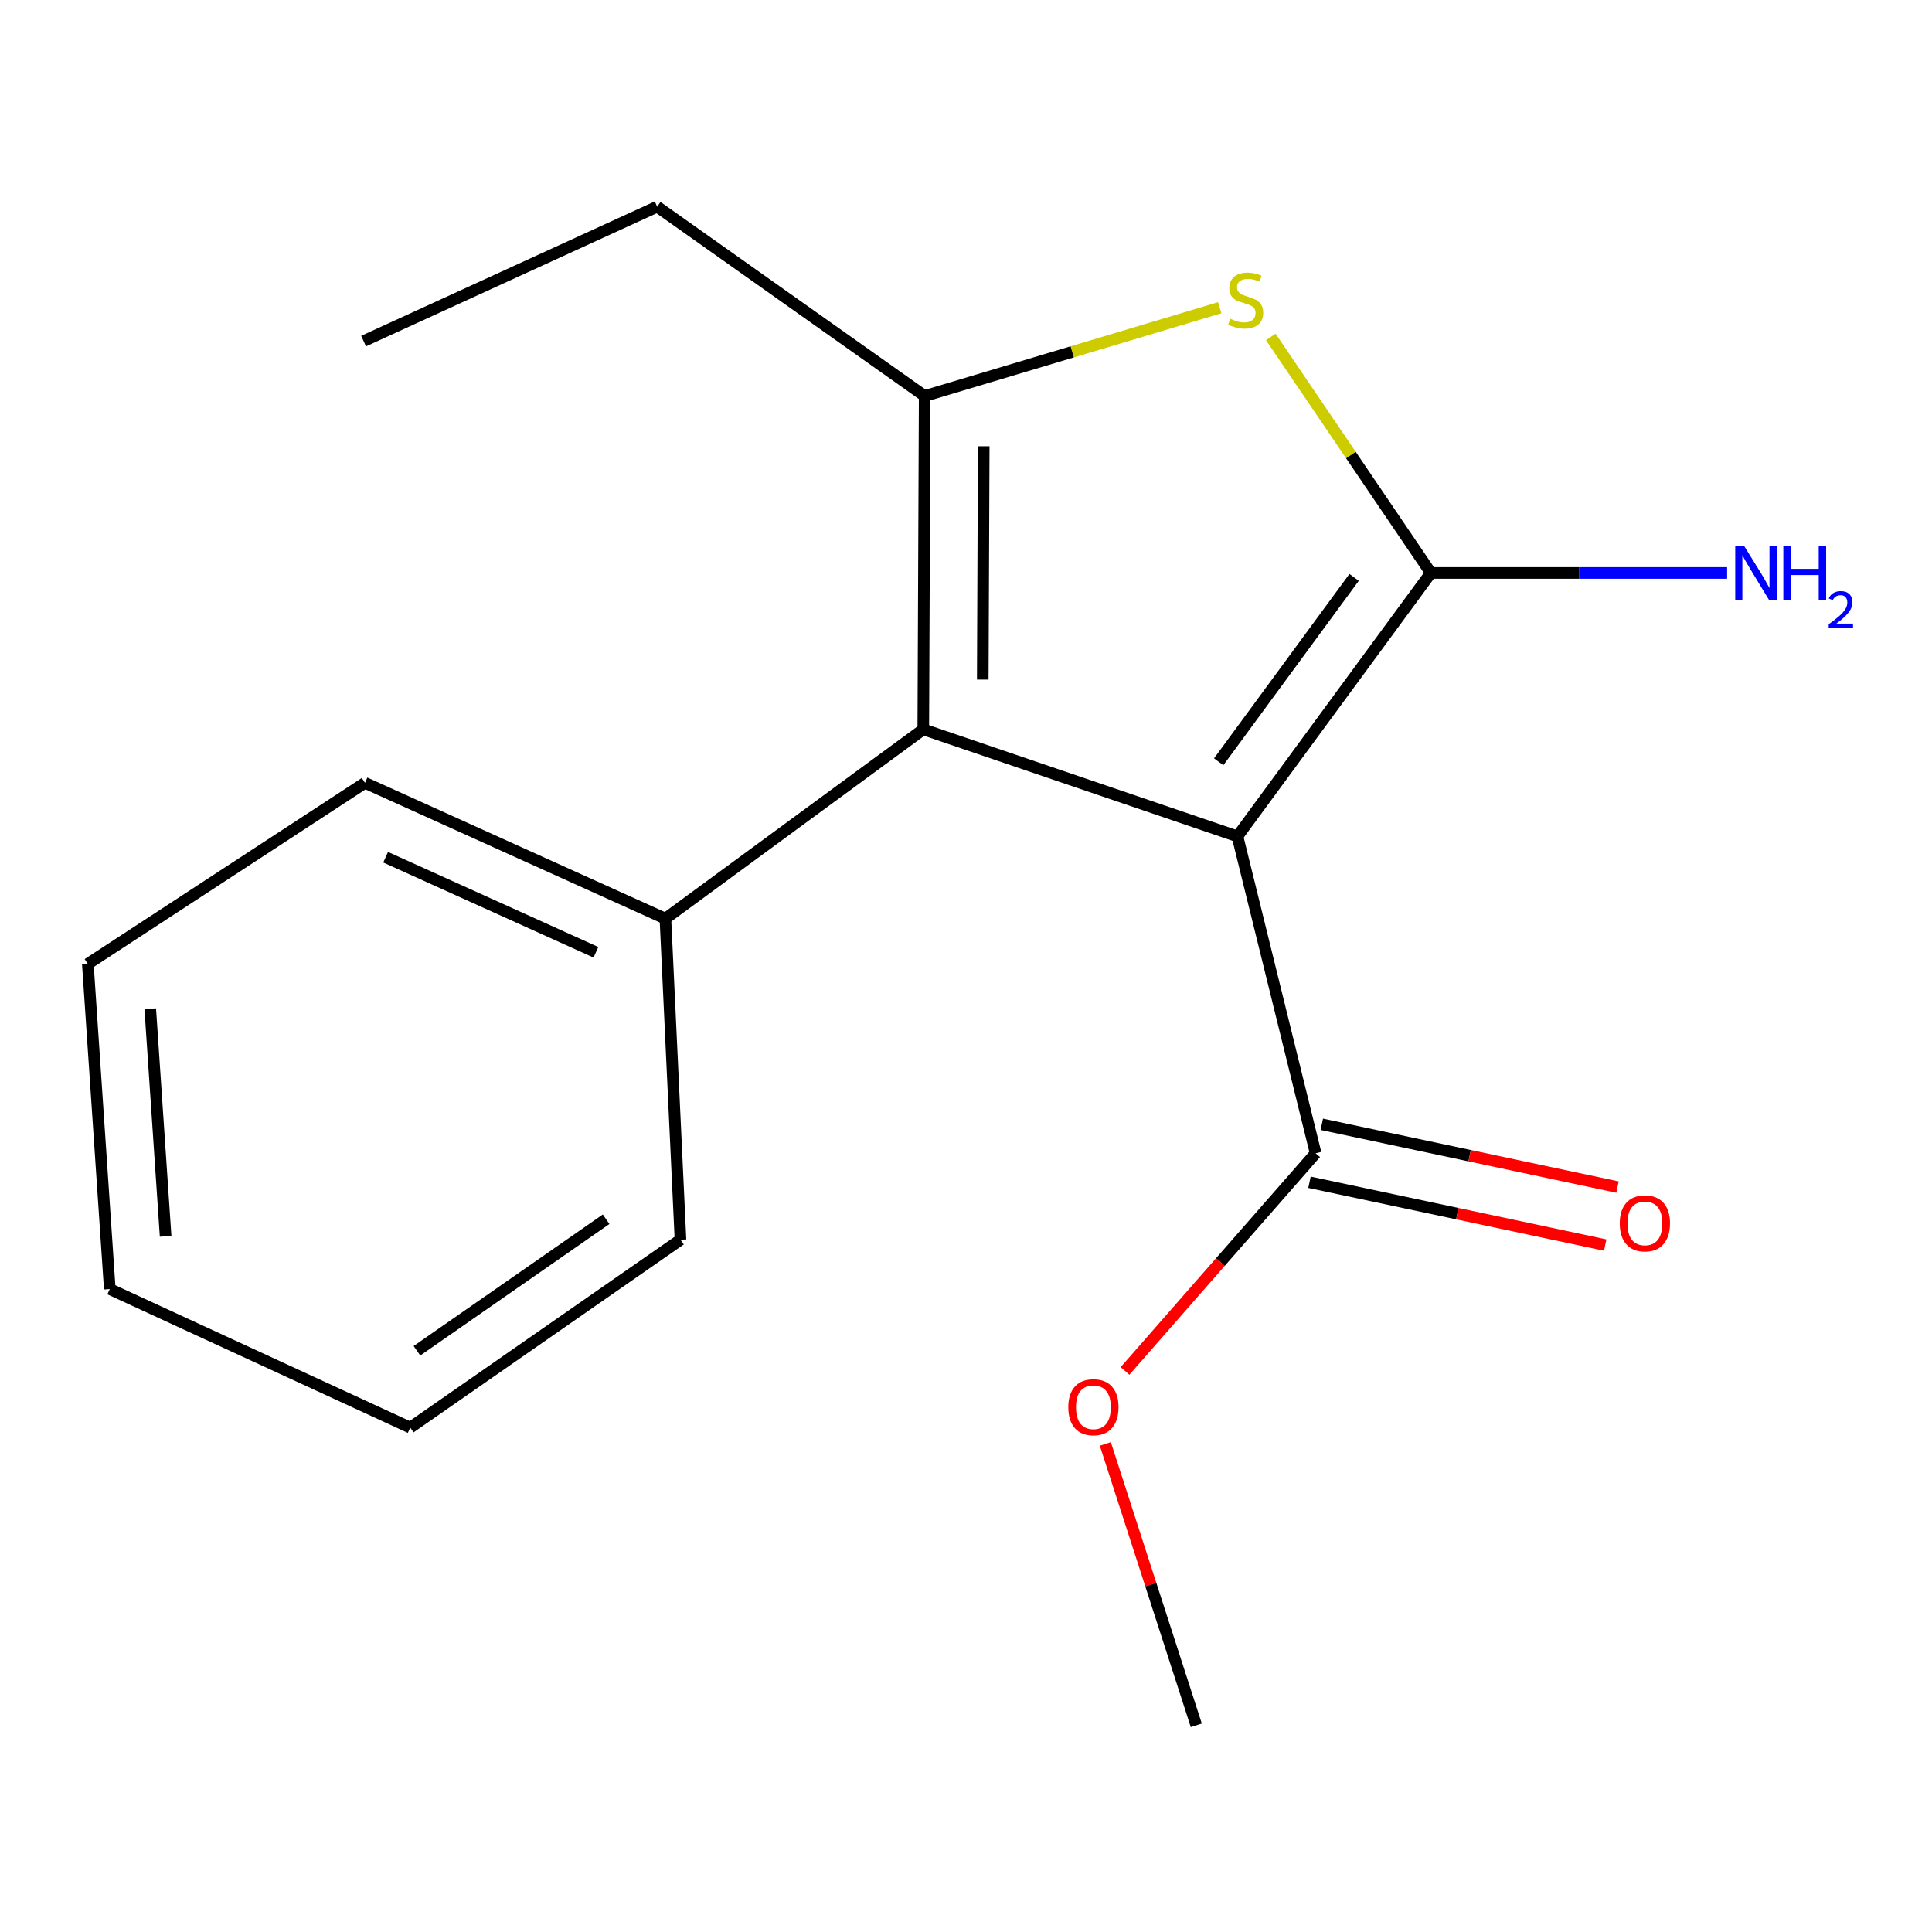 <?xml version='1.0' encoding='iso-8859-1'?>
<svg version='1.1' baseProfile='full'
              xmlns='http://www.w3.org/2000/svg'
                      xmlns:rdkit='http://www.rdkit.org/xml'
                      xmlns:xlink='http://www.w3.org/1999/xlink'
                  xml:space='preserve'
width='1000px' height='1000px' viewBox='0 0 1000 1000'>
<!-- END OF HEADER -->
<rect style='opacity:1.0;fill:#FFFFFF;stroke:none' width='1000' height='1000' x='0' y='0'> </rect>
<path class='bond-0' d='M 640.503,432.908 L 740.62,296.561' style='fill:none;fill-rule:evenodd;stroke:#000000;stroke-width:6px;stroke-linecap:butt;stroke-linejoin:miter;stroke-opacity:1' />
<path class='bond-0' d='M 630.795,394.301 L 700.878,298.858' style='fill:none;fill-rule:evenodd;stroke:#000000;stroke-width:6px;stroke-linecap:butt;stroke-linejoin:miter;stroke-opacity:1' />
<path class='bond-1' d='M 640.503,432.908 L 477.894,377.507' style='fill:none;fill-rule:evenodd;stroke:#000000;stroke-width:6px;stroke-linecap:butt;stroke-linejoin:miter;stroke-opacity:1' />
<path class='bond-4' d='M 640.503,432.908 L 680.976,596.931' style='fill:none;fill-rule:evenodd;stroke:#000000;stroke-width:6px;stroke-linecap:butt;stroke-linejoin:miter;stroke-opacity:1' />
<path class='bond-2' d='M 740.62,296.561 L 699.186,235.482' style='fill:none;fill-rule:evenodd;stroke:#000000;stroke-width:6px;stroke-linecap:butt;stroke-linejoin:miter;stroke-opacity:1' />
<path class='bond-2' d='M 699.186,235.482 L 657.753,174.403' style='fill:none;fill-rule:evenodd;stroke:#CCCC00;stroke-width:6px;stroke-linecap:butt;stroke-linejoin:miter;stroke-opacity:1' />
<path class='bond-6' d='M 740.62,296.561 L 817.288,296.561' style='fill:none;fill-rule:evenodd;stroke:#000000;stroke-width:6px;stroke-linecap:butt;stroke-linejoin:miter;stroke-opacity:1' />
<path class='bond-6' d='M 817.288,296.561 L 893.956,296.561' style='fill:none;fill-rule:evenodd;stroke:#0000FF;stroke-width:6px;stroke-linecap:butt;stroke-linejoin:miter;stroke-opacity:1' />
<path class='bond-3' d='M 477.894,377.507 L 478.61,204.981' style='fill:none;fill-rule:evenodd;stroke:#000000;stroke-width:6px;stroke-linecap:butt;stroke-linejoin:miter;stroke-opacity:1' />
<path class='bond-3' d='M 508.676,351.756 L 509.177,230.987' style='fill:none;fill-rule:evenodd;stroke:#000000;stroke-width:6px;stroke-linecap:butt;stroke-linejoin:miter;stroke-opacity:1' />
<path class='bond-5' d='M 477.894,377.507 L 344.41,475.495' style='fill:none;fill-rule:evenodd;stroke:#000000;stroke-width:6px;stroke-linecap:butt;stroke-linejoin:miter;stroke-opacity:1' />
<path class='bond-17' d='M 631.347,159.27 L 554.979,182.125' style='fill:none;fill-rule:evenodd;stroke:#CCCC00;stroke-width:6px;stroke-linecap:butt;stroke-linejoin:miter;stroke-opacity:1' />
<path class='bond-17' d='M 554.979,182.125 L 478.61,204.981' style='fill:none;fill-rule:evenodd;stroke:#000000;stroke-width:6px;stroke-linecap:butt;stroke-linejoin:miter;stroke-opacity:1' />
<path class='bond-9' d='M 478.61,204.981 L 340.15,106.977' style='fill:none;fill-rule:evenodd;stroke:#000000;stroke-width:6px;stroke-linecap:butt;stroke-linejoin:miter;stroke-opacity:1' />
<path class='bond-7' d='M 677.789,611.933 L 754.318,628.188' style='fill:none;fill-rule:evenodd;stroke:#000000;stroke-width:6px;stroke-linecap:butt;stroke-linejoin:miter;stroke-opacity:1' />
<path class='bond-7' d='M 754.318,628.188 L 830.847,644.443' style='fill:none;fill-rule:evenodd;stroke:#FF0000;stroke-width:6px;stroke-linecap:butt;stroke-linejoin:miter;stroke-opacity:1' />
<path class='bond-7' d='M 684.162,581.928 L 760.691,598.183' style='fill:none;fill-rule:evenodd;stroke:#000000;stroke-width:6px;stroke-linecap:butt;stroke-linejoin:miter;stroke-opacity:1' />
<path class='bond-7' d='M 760.691,598.183 L 837.22,614.438' style='fill:none;fill-rule:evenodd;stroke:#FF0000;stroke-width:6px;stroke-linecap:butt;stroke-linejoin:miter;stroke-opacity:1' />
<path class='bond-8' d='M 680.976,596.931 L 631.643,653.266' style='fill:none;fill-rule:evenodd;stroke:#000000;stroke-width:6px;stroke-linecap:butt;stroke-linejoin:miter;stroke-opacity:1' />
<path class='bond-8' d='M 631.643,653.266 L 582.31,709.6' style='fill:none;fill-rule:evenodd;stroke:#FF0000;stroke-width:6px;stroke-linecap:butt;stroke-linejoin:miter;stroke-opacity:1' />
<path class='bond-10' d='M 344.41,475.495 L 188.908,405.199' style='fill:none;fill-rule:evenodd;stroke:#000000;stroke-width:6px;stroke-linecap:butt;stroke-linejoin:miter;stroke-opacity:1' />
<path class='bond-10' d='M 308.449,492.901 L 199.598,443.695' style='fill:none;fill-rule:evenodd;stroke:#000000;stroke-width:6px;stroke-linecap:butt;stroke-linejoin:miter;stroke-opacity:1' />
<path class='bond-11' d='M 344.41,475.495 L 352.215,641.664' style='fill:none;fill-rule:evenodd;stroke:#000000;stroke-width:6px;stroke-linecap:butt;stroke-linejoin:miter;stroke-opacity:1' />
<path class='bond-12' d='M 572.117,747.374 L 595.659,820.198' style='fill:none;fill-rule:evenodd;stroke:#FF0000;stroke-width:6px;stroke-linecap:butt;stroke-linejoin:miter;stroke-opacity:1' />
<path class='bond-12' d='M 595.659,820.198 L 619.201,893.023' style='fill:none;fill-rule:evenodd;stroke:#000000;stroke-width:6px;stroke-linecap:butt;stroke-linejoin:miter;stroke-opacity:1' />
<path class='bond-13' d='M 340.15,106.977 L 188.192,176.556' style='fill:none;fill-rule:evenodd;stroke:#000000;stroke-width:6px;stroke-linecap:butt;stroke-linejoin:miter;stroke-opacity:1' />
<path class='bond-15' d='M 188.908,405.199 L 45.455,498.926' style='fill:none;fill-rule:evenodd;stroke:#000000;stroke-width:6px;stroke-linecap:butt;stroke-linejoin:miter;stroke-opacity:1' />
<path class='bond-14' d='M 352.215,641.664 L 212.34,738.936' style='fill:none;fill-rule:evenodd;stroke:#000000;stroke-width:6px;stroke-linecap:butt;stroke-linejoin:miter;stroke-opacity:1' />
<path class='bond-14' d='M 313.721,631.072 L 215.808,699.162' style='fill:none;fill-rule:evenodd;stroke:#000000;stroke-width:6px;stroke-linecap:butt;stroke-linejoin:miter;stroke-opacity:1' />
<path class='bond-16' d='M 212.34,738.936 L 56.821,667.226' style='fill:none;fill-rule:evenodd;stroke:#000000;stroke-width:6px;stroke-linecap:butt;stroke-linejoin:miter;stroke-opacity:1' />
<path class='bond-18' d='M 45.455,498.926 L 56.821,667.226' style='fill:none;fill-rule:evenodd;stroke:#000000;stroke-width:6px;stroke-linecap:butt;stroke-linejoin:miter;stroke-opacity:1' />
<path class='bond-18' d='M 77.764,522.104 L 85.721,639.914' style='fill:none;fill-rule:evenodd;stroke:#000000;stroke-width:6px;stroke-linecap:butt;stroke-linejoin:miter;stroke-opacity:1' />
<path  class='atom-3' d='M 636.763 164.975
Q 637.083 165.095, 638.403 165.655
Q 639.723 166.215, 641.163 166.575
Q 642.643 166.895, 644.083 166.895
Q 646.763 166.895, 648.323 165.615
Q 649.883 164.295, 649.883 162.015
Q 649.883 160.455, 649.083 159.495
Q 648.323 158.535, 647.123 158.015
Q 645.923 157.495, 643.923 156.895
Q 641.403 156.135, 639.883 155.415
Q 638.403 154.695, 637.323 153.175
Q 636.283 151.655, 636.283 149.095
Q 636.283 145.535, 638.683 143.335
Q 641.123 141.135, 645.923 141.135
Q 649.203 141.135, 652.923 142.695
L 652.003 145.775
Q 648.603 144.375, 646.043 144.375
Q 643.283 144.375, 641.763 145.535
Q 640.243 146.655, 640.283 148.615
Q 640.283 150.135, 641.043 151.055
Q 641.843 151.975, 642.963 152.495
Q 644.123 153.015, 646.043 153.615
Q 648.603 154.415, 650.123 155.215
Q 651.643 156.015, 652.723 157.655
Q 653.843 159.255, 653.843 162.015
Q 653.843 165.935, 651.203 168.055
Q 648.603 170.135, 644.243 170.135
Q 641.723 170.135, 639.803 169.575
Q 637.923 169.055, 635.683 168.135
L 636.763 164.975
' fill='#CCCC00'/>
<path  class='atom-7' d='M 902.643 282.401
L 911.923 297.401
Q 912.843 298.881, 914.323 301.561
Q 915.803 304.241, 915.883 304.401
L 915.883 282.401
L 919.643 282.401
L 919.643 310.721
L 915.763 310.721
L 905.803 294.321
Q 904.643 292.401, 903.403 290.201
Q 902.203 288.001, 901.843 287.321
L 901.843 310.721
L 898.163 310.721
L 898.163 282.401
L 902.643 282.401
' fill='#0000FF'/>
<path  class='atom-7' d='M 923.043 282.401
L 926.883 282.401
L 926.883 294.441
L 941.363 294.441
L 941.363 282.401
L 945.203 282.401
L 945.203 310.721
L 941.363 310.721
L 941.363 297.641
L 926.883 297.641
L 926.883 310.721
L 923.043 310.721
L 923.043 282.401
' fill='#0000FF'/>
<path  class='atom-7' d='M 946.576 309.727
Q 947.262 307.959, 948.899 306.982
Q 950.536 305.979, 952.806 305.979
Q 955.631 305.979, 957.215 307.51
Q 958.799 309.041, 958.799 311.76
Q 958.799 314.532, 956.74 317.119
Q 954.707 319.707, 950.483 322.769
L 959.116 322.769
L 959.116 324.881
L 946.523 324.881
L 946.523 323.112
Q 950.008 320.631, 952.067 318.783
Q 954.153 316.935, 955.156 315.271
Q 956.159 313.608, 956.159 311.892
Q 956.159 310.097, 955.261 309.094
Q 954.364 308.091, 952.806 308.091
Q 951.301 308.091, 950.298 308.698
Q 949.295 309.305, 948.582 310.651
L 946.576 309.727
' fill='#0000FF'/>
<path  class='atom-8' d='M 838.389 633.207
Q 838.389 626.407, 841.749 622.607
Q 845.109 618.807, 851.389 618.807
Q 857.669 618.807, 861.029 622.607
Q 864.389 626.407, 864.389 633.207
Q 864.389 640.087, 860.989 644.007
Q 857.589 647.887, 851.389 647.887
Q 845.149 647.887, 841.749 644.007
Q 838.389 640.127, 838.389 633.207
M 851.389 644.687
Q 855.709 644.687, 858.029 641.807
Q 860.389 638.887, 860.389 633.207
Q 860.389 627.647, 858.029 624.847
Q 855.709 622.007, 851.389 622.007
Q 847.069 622.007, 844.709 624.807
Q 842.389 627.607, 842.389 633.207
Q 842.389 638.927, 844.709 641.807
Q 847.069 644.687, 851.389 644.687
' fill='#FF0000'/>
<path  class='atom-9' d='M 552.947 728.365
Q 552.947 721.565, 556.307 717.765
Q 559.667 713.965, 565.947 713.965
Q 572.227 713.965, 575.587 717.765
Q 578.947 721.565, 578.947 728.365
Q 578.947 735.245, 575.547 739.165
Q 572.147 743.045, 565.947 743.045
Q 559.707 743.045, 556.307 739.165
Q 552.947 735.285, 552.947 728.365
M 565.947 739.845
Q 570.267 739.845, 572.587 736.965
Q 574.947 734.045, 574.947 728.365
Q 574.947 722.805, 572.587 720.005
Q 570.267 717.165, 565.947 717.165
Q 561.627 717.165, 559.267 719.965
Q 556.947 722.765, 556.947 728.365
Q 556.947 734.085, 559.267 736.965
Q 561.627 739.845, 565.947 739.845
' fill='#FF0000'/>
</svg>
